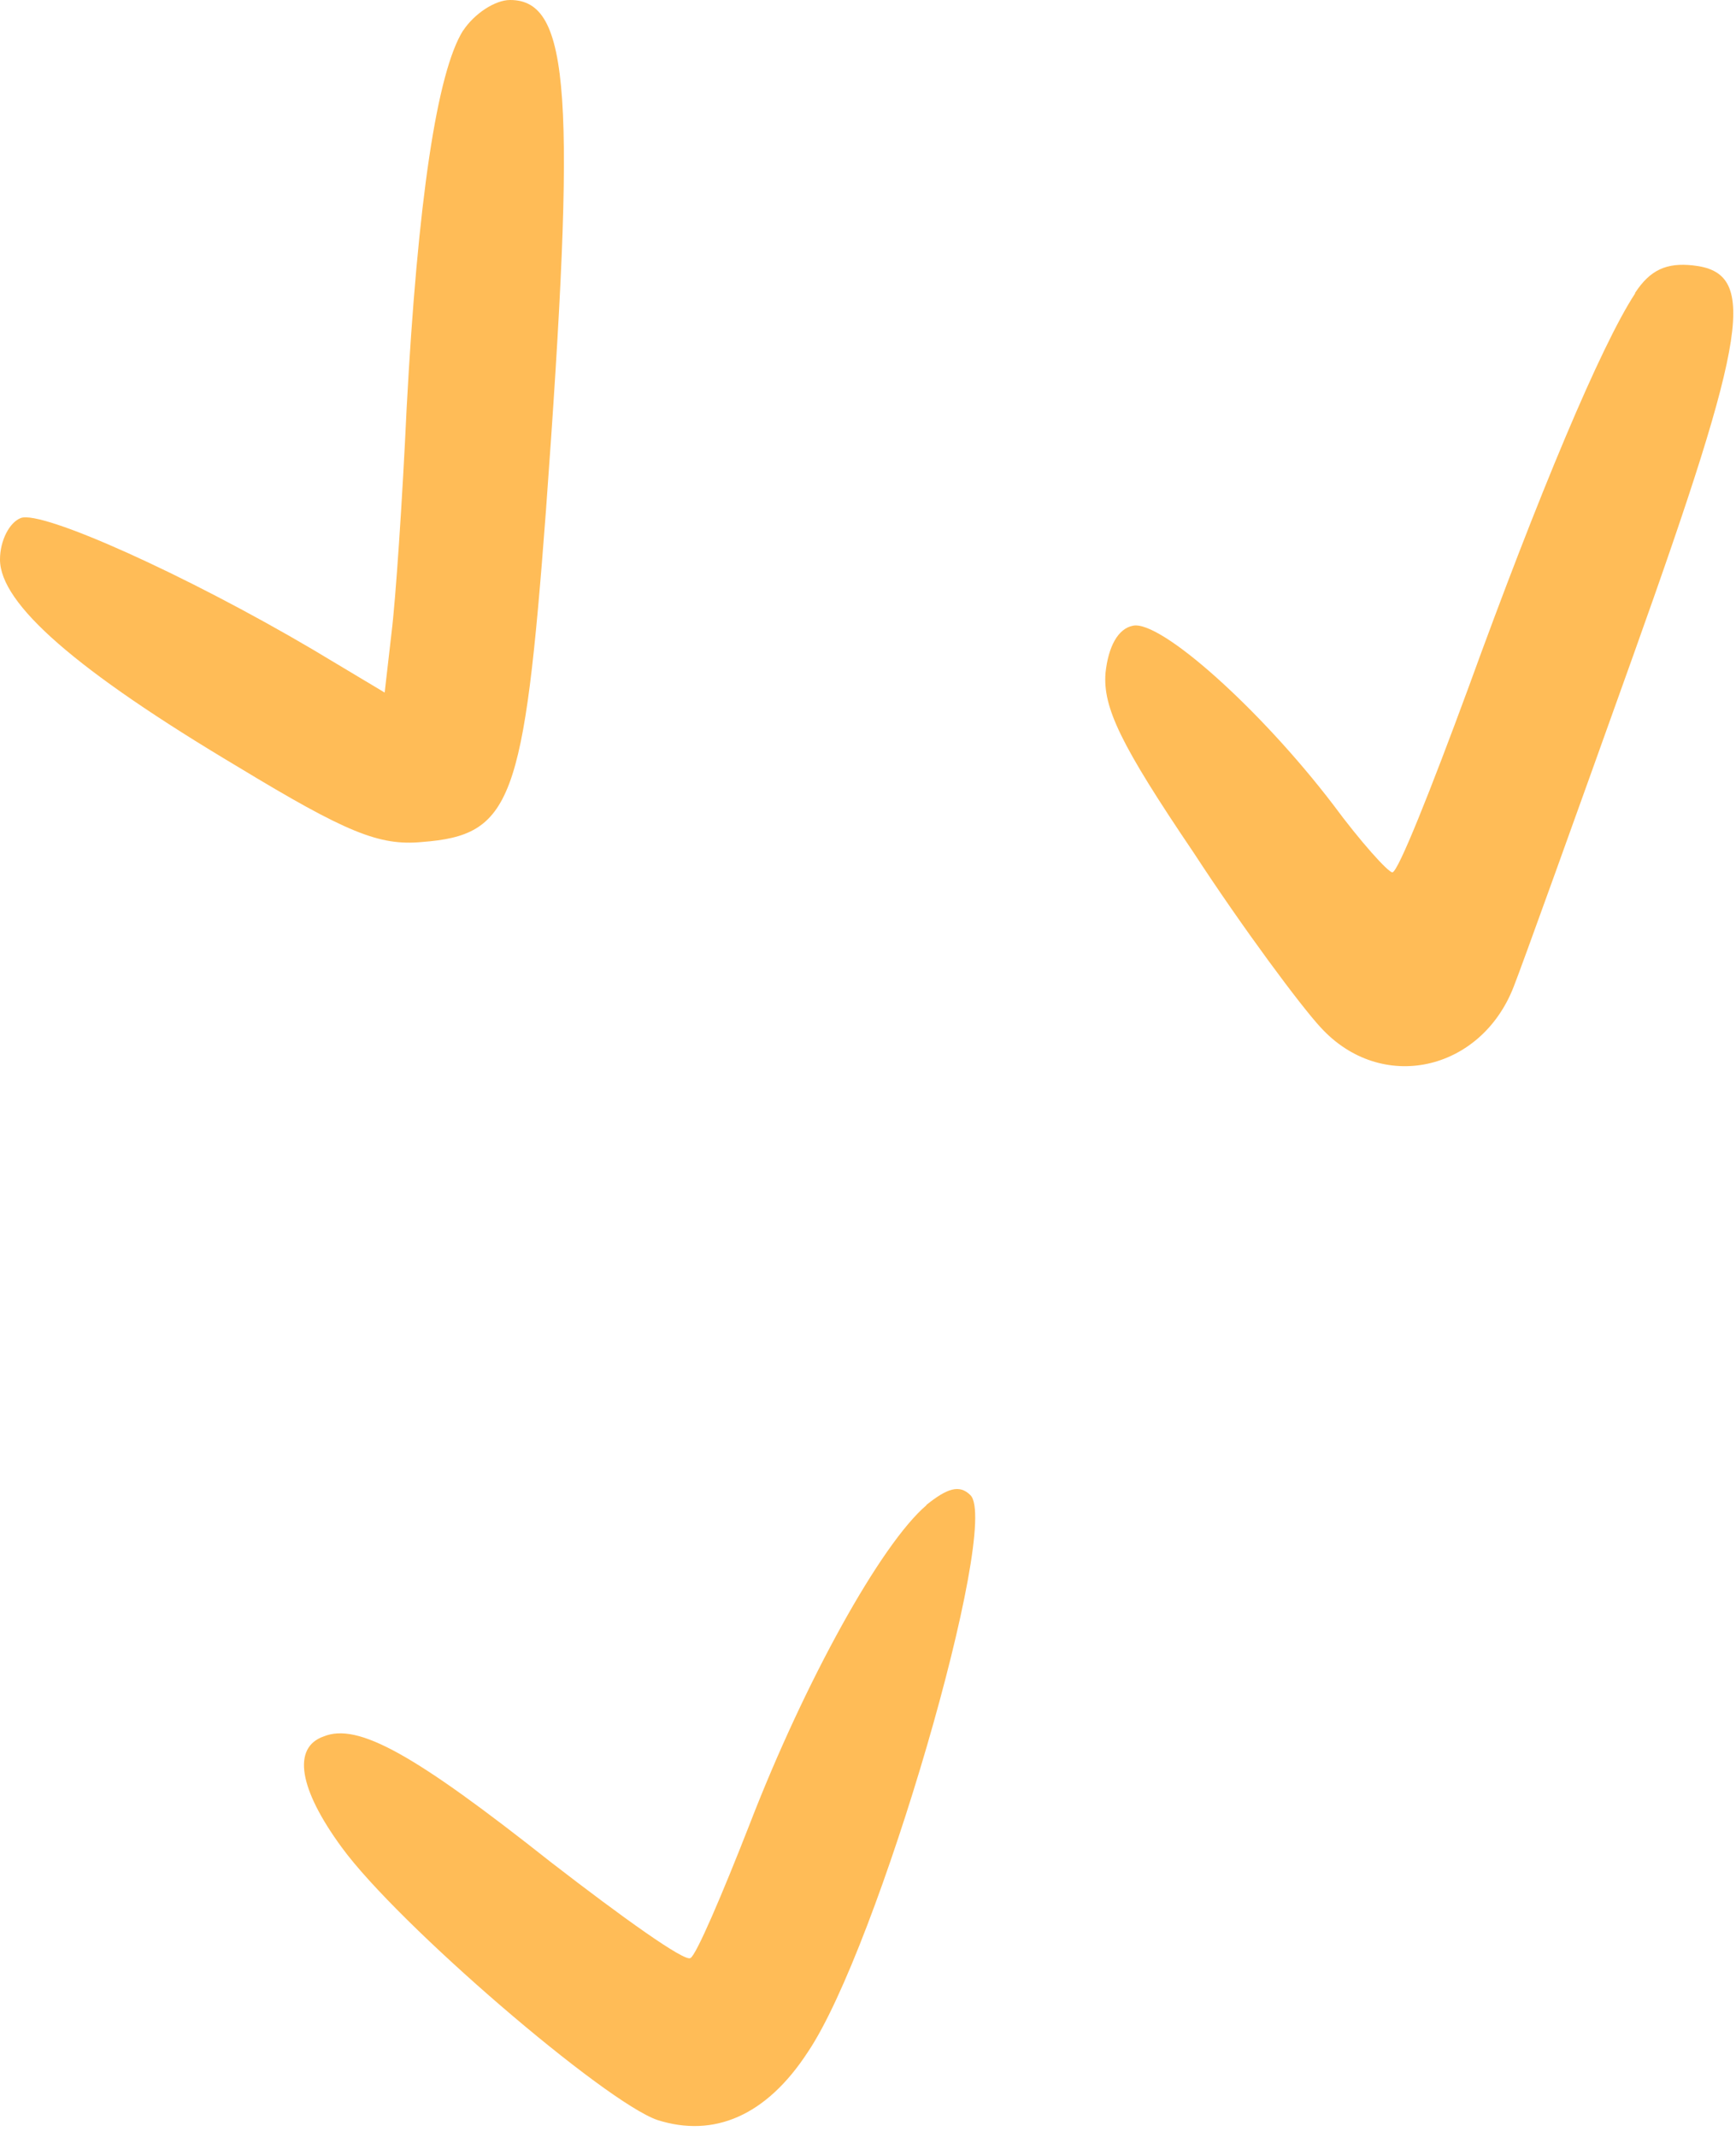 <?xml version="1.0" encoding="UTF-8"?> <svg xmlns="http://www.w3.org/2000/svg" width="91" height="112" viewBox="0 0 91 112" fill="none"><path fill-rule="evenodd" clip-rule="evenodd" d="M24.28 1.591C22.908 3.764 21.895 10.524 21.315 21.409C21.094 26.199 20.735 31.498 20.523 33.172L20.164 36.298L16.408 34.05C9.76 30.13 2.173 26.717 1.086 27.152C0.506 27.374 0 28.317 0 29.325C0 31.646 3.978 35.133 12.504 40.21C18.139 43.622 19.879 44.343 22.116 44.131C26.812 43.77 27.466 42.096 28.617 26.782C30.21 5.003 29.915 0 26.738 0C25.947 0 24.86 0.721 24.28 1.6V1.591Z" fill="#FFBC57"></path><path fill-rule="evenodd" clip-rule="evenodd" d="M85.712 15.379C83.907 18.135 80.657 25.903 76.965 36.067C75.013 41.366 73.282 45.721 72.987 45.721C72.766 45.721 71.321 44.121 69.875 42.161C66.045 37.149 60.843 32.506 59.397 32.793C58.605 32.941 58.099 33.884 57.951 35.262C57.804 37.075 58.743 39.035 62.574 44.695C65.179 48.69 68.208 52.75 69.221 53.841C72.398 57.327 77.609 56.162 79.34 51.732C79.773 50.641 82.591 42.808 85.629 34.309C91.697 17.321 92.129 14.279 88.741 13.909C87.369 13.761 86.504 14.131 85.703 15.361L85.712 15.379Z" fill="#FFBC57"></path><path fill-rule="evenodd" clip-rule="evenodd" d="M48.56 78.893C46.175 80.928 42.197 88.113 39.306 95.586C37.861 99.285 36.489 102.485 36.194 102.623C35.909 102.845 32.65 100.515 28.893 97.611C21.739 91.951 18.774 90.277 16.969 91.008C15.303 91.591 15.671 93.764 17.908 96.816C20.873 100.885 31.71 110.17 34.463 111.113C37.428 112.056 40.172 110.891 42.345 107.552C46.028 102.105 52.464 79.966 50.871 78.366C50.291 77.784 49.646 78.005 48.56 78.875V78.893Z" fill="#FFBC57"></path></svg> 